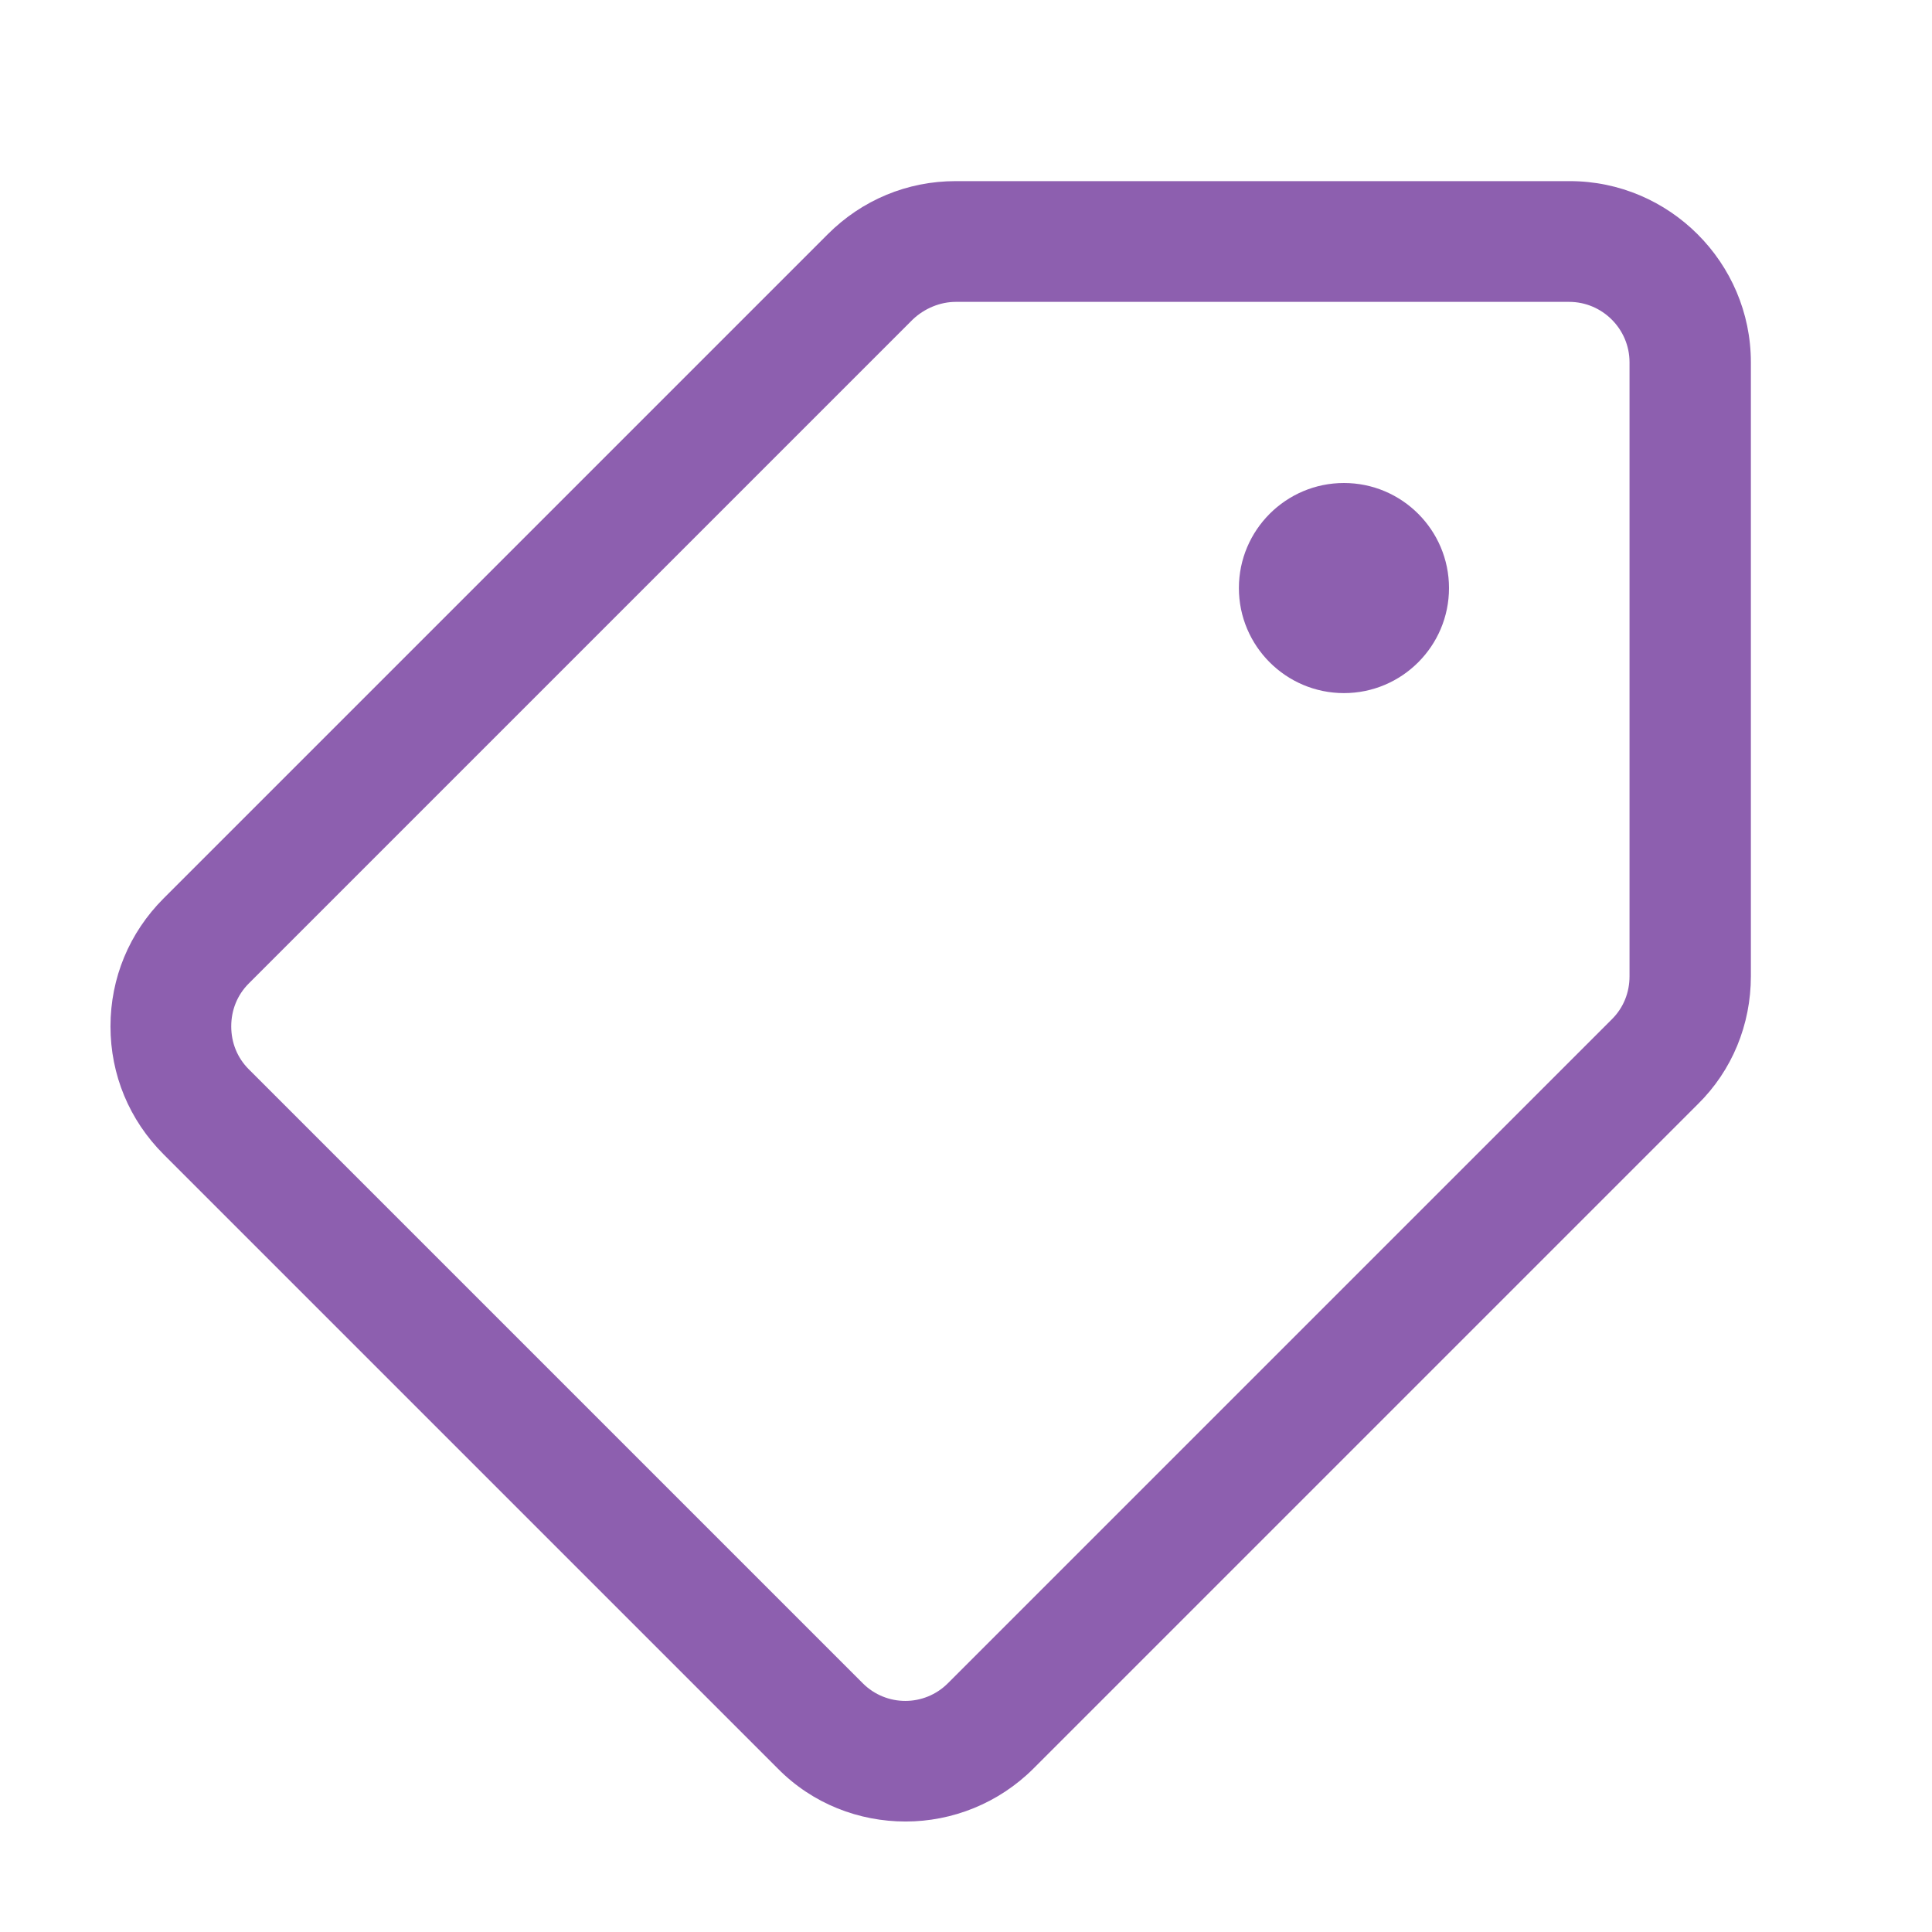 <?xml version="1.0" encoding="UTF-8"?>
<svg id="_レイヤー_2" data-name="レイヤー 2" xmlns="http://www.w3.org/2000/svg" viewBox="0 0 32 32">
  <defs>
    <style>
      .cls-1 {
        fill: #8d5faf;
        stroke-width: 0px;
      }
    </style>
  </defs>
  <path class="cls-1" d="m12.88,29.29L2.71,19.12c-.57-.57-.88-1.32-.88-2.12s.31-1.55.88-2.12L13.71,3.88c.57-.57,1.32-.88,2.12-.88h10.17c1.65,0,3,1.35,3,3v10.17c0,.8-.31,1.56-.88,2.12l-11,11c-.58.58-1.35.88-2.12.88s-1.54-.29-2.12-.88Zm2.95-24.29c-.26,0-.52.11-.71.29l-11,11c-.19.19-.29.44-.29.71,0,.27.1.52.29.71l10.17,10.17c.39.39,1.02.39,1.41,0l11-11c.19-.19.29-.44.29-.71V6c0-.55-.45-1-1-1h-10.17Z"/>
  <path class="cls-1" d="m22.26,8c.96,0,1.74.78,1.74,1.74s-.78,1.74-1.74,1.74-1.74-.78-1.74-1.74.78-1.74,1.74-1.74Z"/>
</svg>